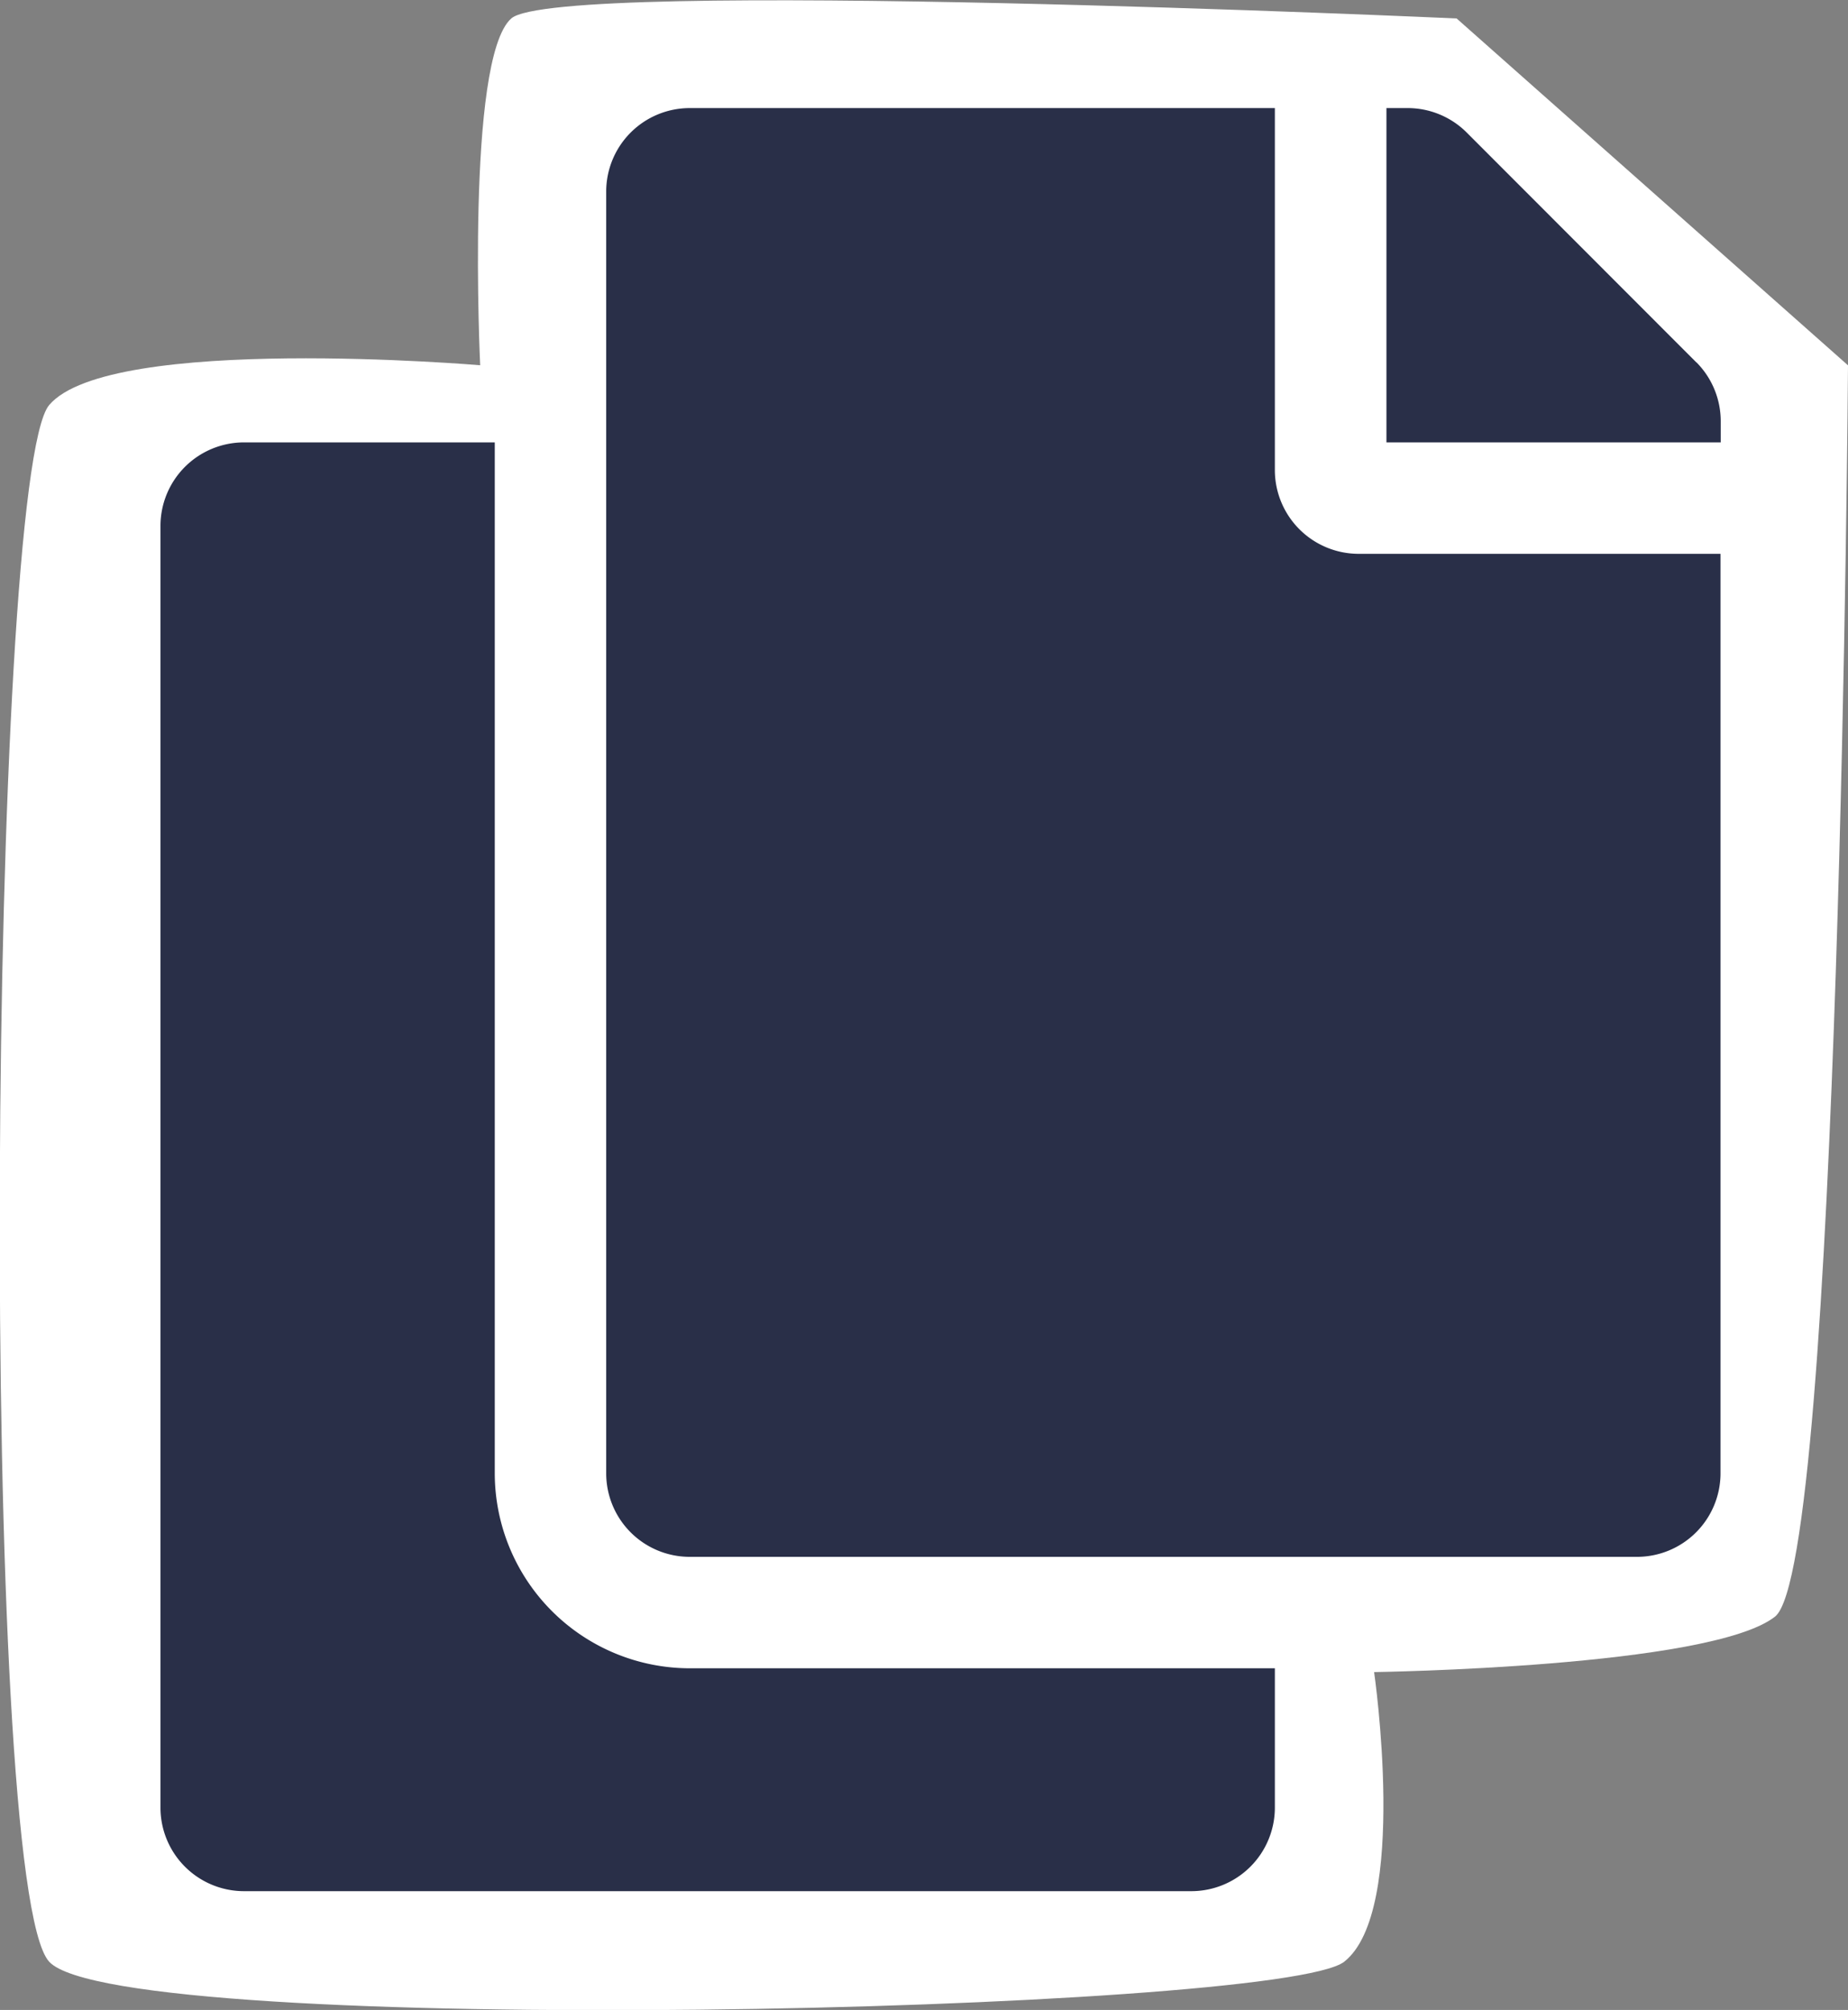 <svg xmlns="http://www.w3.org/2000/svg" width="25.324" height="27.542" viewBox="0 0 25.324 27.542">
  <rect x="0" y="0" width="25.324" height="27.542" fill="#808080" stroke="none"/>
  <g id="Symbol_29_1" data-name="Symbol 29 – 1" transform="translate(-24.09 -301.847)">
    <path id="Path_977" data-name="Path 977" d="M-11618.879,9.1c.629-.56,12.955,0,12.955,0l5.363,4.753s-.113,16.45-1,17.146-5.494.76-5.494.76.476,3.274-.41,3.969-16.771,1.058-17.746,0-.829-20.354,0-21.331,5.906-.545,5.906-.545S-11619.506,9.655-11618.879,9.1Z" transform="translate(11649.975 293)" fill="#fff"/>
    <path id="copy" d="M15.271,21.379v1.909a1.145,1.145,0,0,1-1.145,1.145H1.145A1.145,1.145,0,0,1,0,23.288V5.727A1.145,1.145,0,0,1,1.145,4.581H4.581V18.707a2.675,2.675,0,0,0,2.672,2.672Zm0-16.416V0H7.254A1.145,1.145,0,0,0,6.108,1.145V18.707a1.145,1.145,0,0,0,1.145,1.145h12.98a1.145,1.145,0,0,0,1.145-1.145V6.108H16.416A1.149,1.149,0,0,1,15.271,4.963Zm5.773-1.481L17.9.335A1.145,1.145,0,0,0,17.087,0H16.8V4.581h4.581V4.292a1.145,1.145,0,0,0-.335-.81Z" transform="translate(26.289 303.328)" fill="#292f48"/>
  </g>
</svg>
